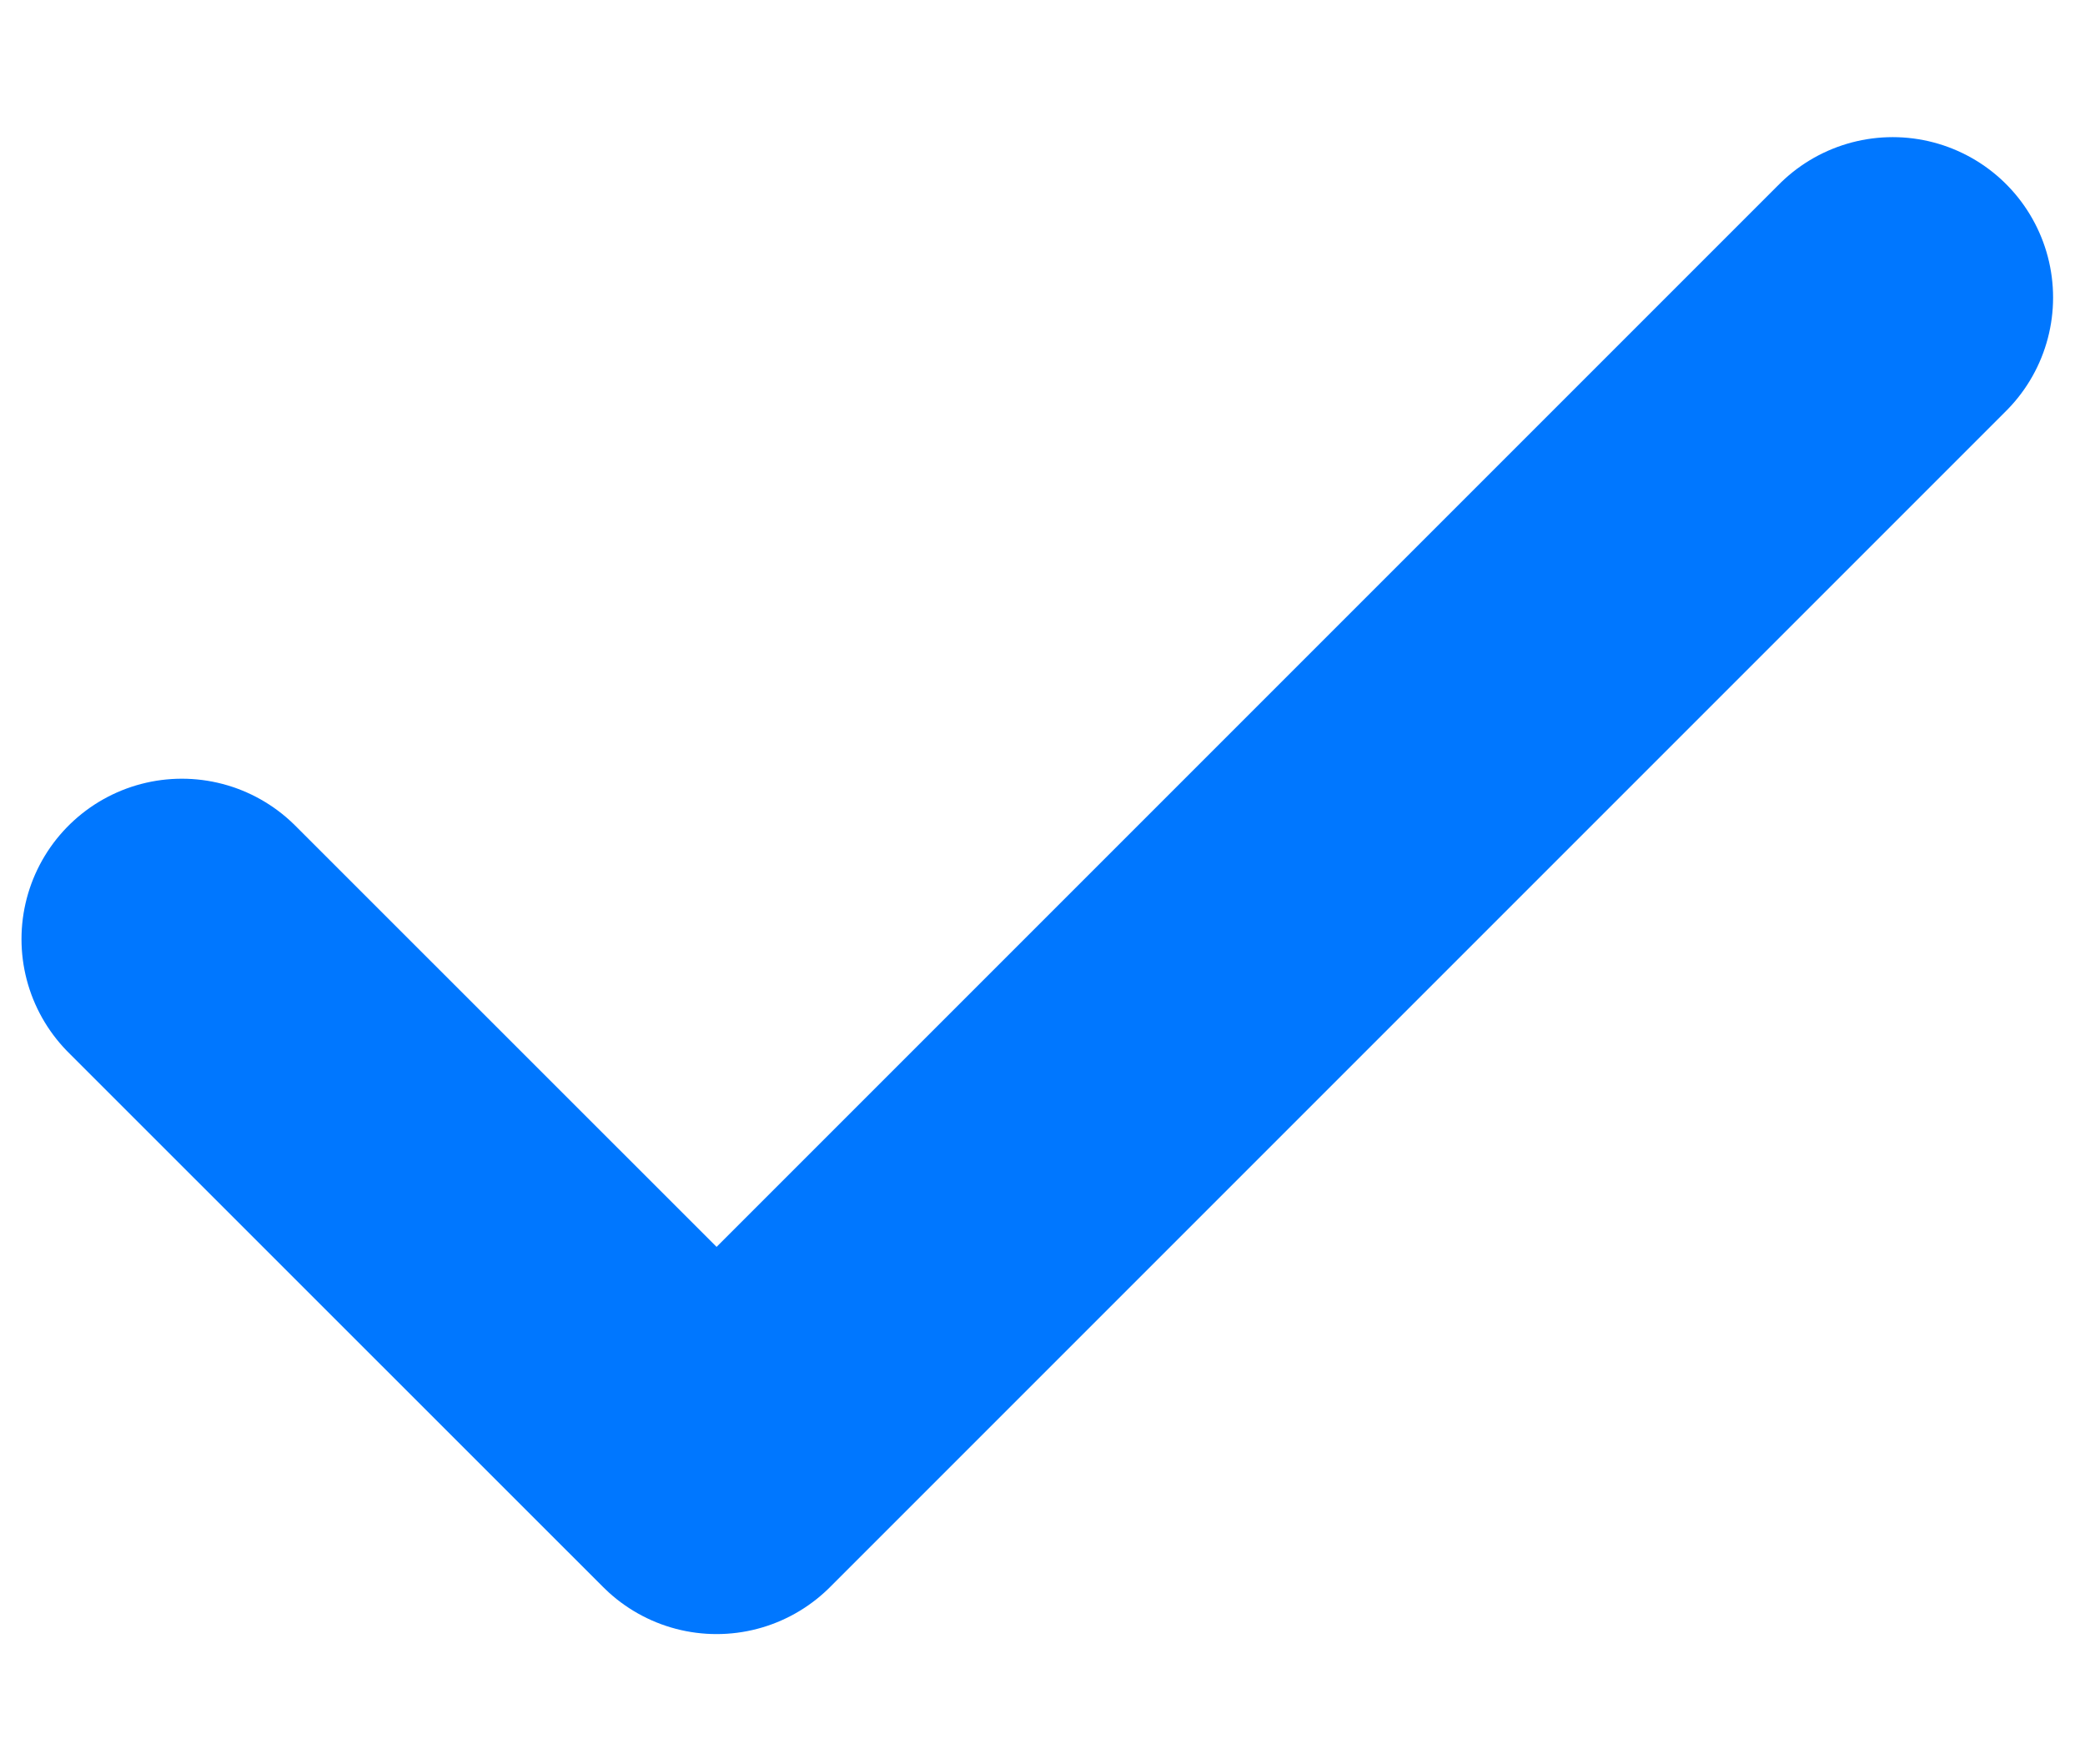 <svg width="13" height="11" viewBox="0 0 13 11" fill="none" xmlns="http://www.w3.org/2000/svg">
<path d="M11.801 1.855L4.468 9.188L1.134 5.855" stroke="#0077FF" stroke-width="2" stroke-linecap="round" stroke-linejoin="round"/>
</svg>

